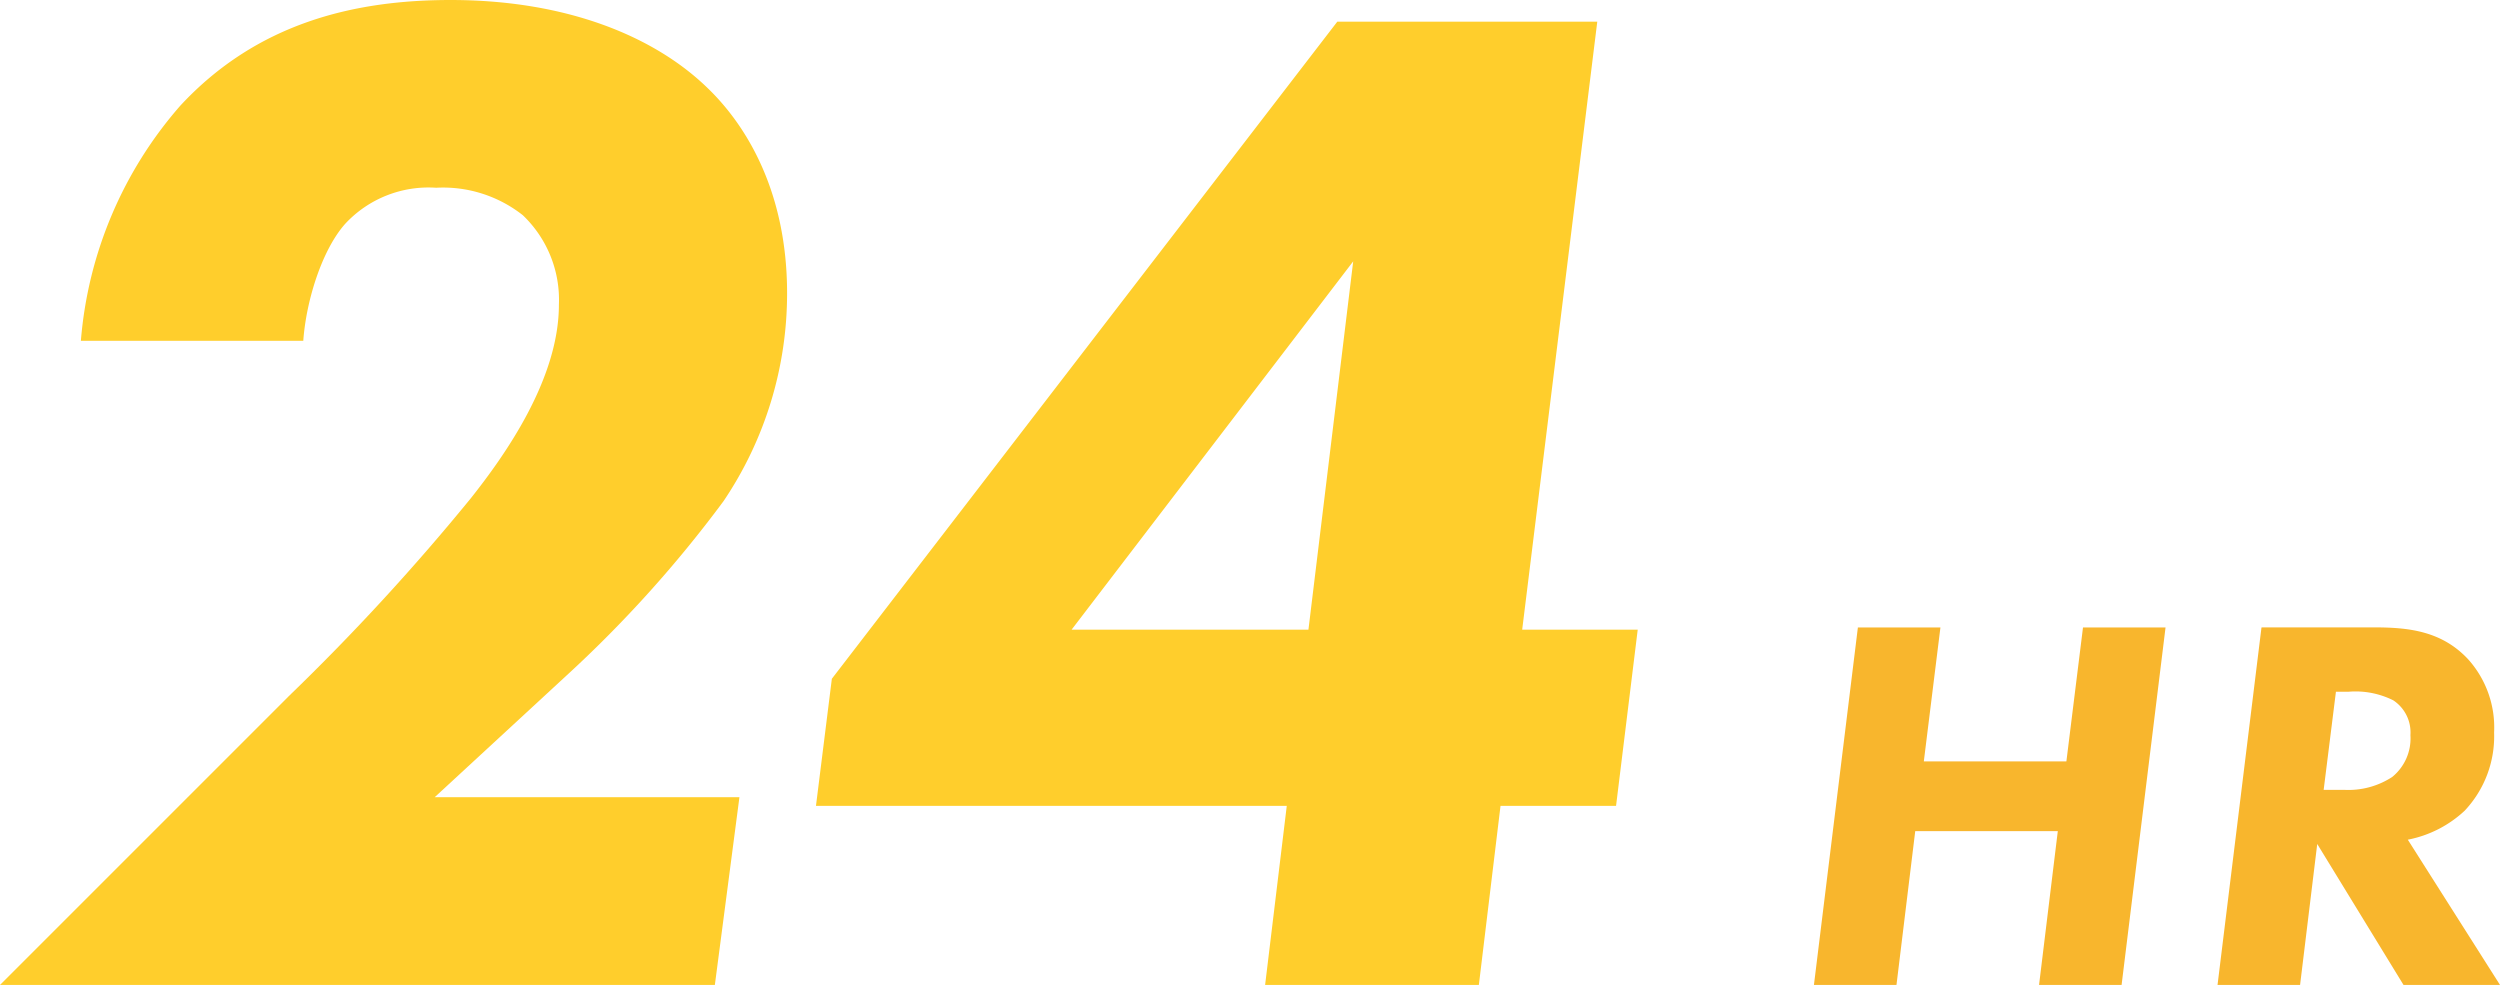 <svg xmlns="http://www.w3.org/2000/svg" width="167.914" height="66.154" viewBox="0 0 167.914 66.154">
  <g id="Group_8513" data-name="Group 8513" transform="translate(-367.686 -991.846)">
    <path id="_24" data-name="24" d="M3.686,0H51.7L53.35-12.61H32.883l8.827-8.148A82.478,82.478,0,0,0,52.283-32.495a24.923,24.923,0,0,0,4.268-13.968c0-6.79-2.716-11.252-5.335-13.774-3.589-3.492-9.506-5.917-17.266-5.917-6.5,0-13,1.552-18.139,7.081A27.3,27.3,0,0,0,9.118-43.262H24.056c.194-2.716,1.261-6.111,2.813-7.857a7.635,7.635,0,0,1,6.111-2.425A8.648,8.648,0,0,1,38.8-51.7a7.848,7.848,0,0,1,2.425,6.014c0,5.044-3.686,10.185-5.917,13A152.6,152.6,0,0,1,23.086-19.4ZM110.968-64.7H93.508L59.558-20.564l-1.067,8.536H90.113L88.658,0h14.356l1.455-12.028h7.76l1.455-11.834h-7.76ZM75.66-23.862,94.575-48.6,91.568-23.862Z" transform="translate(364 1058)" fill="#ffce2c"/>
    <path id="HR" d="M11.016-24.012H5.472L2.52,0H8.064l1.26-10.332H18.9L17.64,0h5.544l2.952-24.012H20.592l-1.116,9H9.9Zm21.564,0L29.628,0h5.544l1.152-9.468L42.12,0H48.6L42.408-9.756A7.75,7.75,0,0,0,46.224-11.7a7.285,7.285,0,0,0,1.98-5.256,6.848,6.848,0,0,0-1.728-4.9c-1.8-1.944-4.068-2.16-6.372-2.16Zm5,4.32h.828a5.675,5.675,0,0,1,3.024.576,2.583,2.583,0,0,1,1.152,2.34,3.336,3.336,0,0,1-1.224,2.808,5.381,5.381,0,0,1-3.24.864H36.756Z" transform="translate(487 1058)" fill="#f8b62d"/>
  </g>
</svg>
